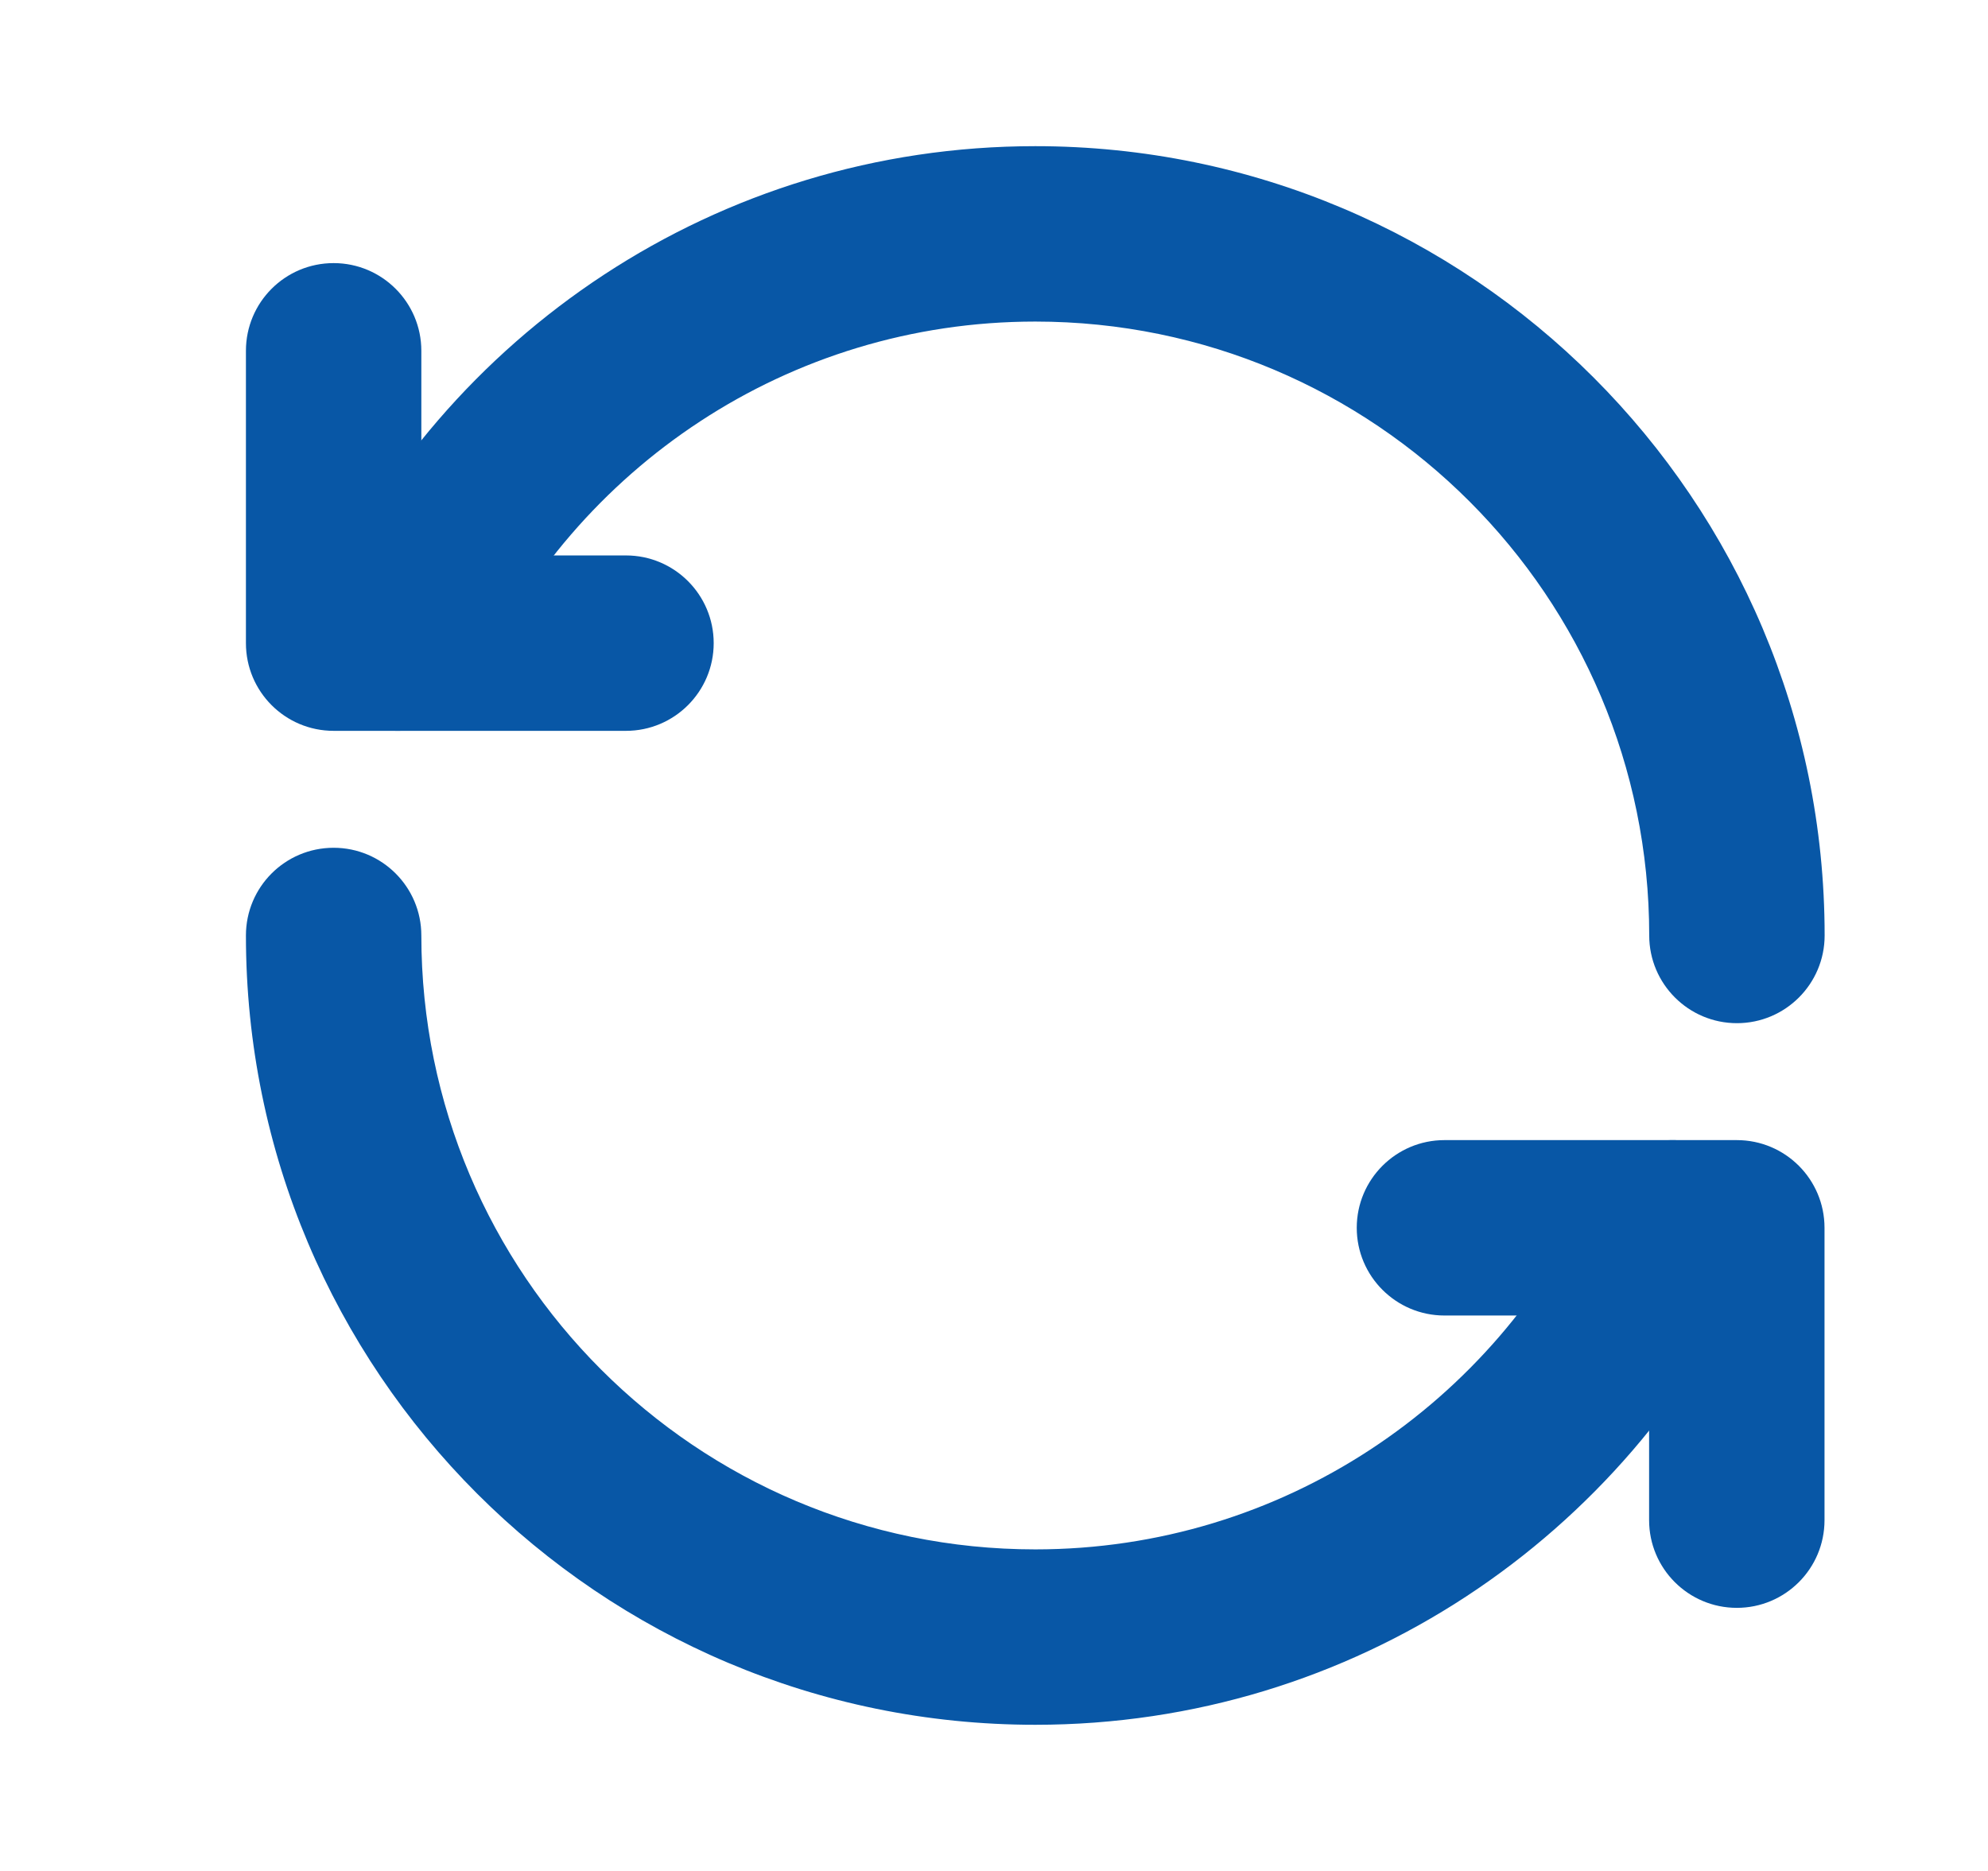 <?xml version="1.0" encoding="UTF-8"?> <svg xmlns="http://www.w3.org/2000/svg" width="17" height="16" viewBox="0 0 17 16" fill="none"><path fill-rule="evenodd" clip-rule="evenodd" d="M2.853 2.25C3.267 2.25 3.603 2.586 3.603 3V4.75H5.353C5.767 4.75 6.103 5.086 6.103 5.5C6.103 5.914 5.767 6.25 5.353 6.25H2.853C2.438 6.25 2.103 5.914 2.103 5.5V3C2.103 2.586 2.438 2.25 2.853 2.25Z" fill="#0857A6"></path><path fill-rule="evenodd" clip-rule="evenodd" d="M2.722 5.187C3.788 2.868 6.128 1.25 8.853 1.25C12.581 1.25 15.603 4.272 15.603 8C15.603 8.414 15.267 8.75 14.853 8.75C14.439 8.75 14.103 8.414 14.103 8C14.103 5.1 11.753 2.75 8.853 2.75C6.738 2.75 4.916 4.004 4.085 5.813C3.912 6.19 3.467 6.354 3.09 6.181C2.714 6.008 2.549 5.563 2.722 5.187Z" fill="#0857A6"></path><path fill-rule="evenodd" clip-rule="evenodd" d="M11.602 10.5C11.602 10.086 11.938 9.75 12.352 9.75H14.852C15.267 9.75 15.602 10.086 15.602 10.5V13C15.602 13.414 15.267 13.75 14.852 13.75C14.438 13.75 14.102 13.414 14.102 13V11.25H12.352C11.938 11.25 11.602 10.914 11.602 10.5Z" fill="#0857A6"></path><path fill-rule="evenodd" clip-rule="evenodd" d="M2.853 7.25C3.267 7.25 3.603 7.586 3.603 8C3.603 10.9 5.953 13.25 8.853 13.25C10.967 13.25 12.789 11.996 13.62 10.187C13.793 9.81 14.239 9.646 14.615 9.819C14.992 9.992 15.156 10.437 14.983 10.813C13.917 13.132 11.578 14.75 8.853 14.75C5.124 14.75 2.103 11.728 2.103 8C2.103 7.586 2.438 7.25 2.853 7.25Z" fill="#0857A6"></path></svg> 